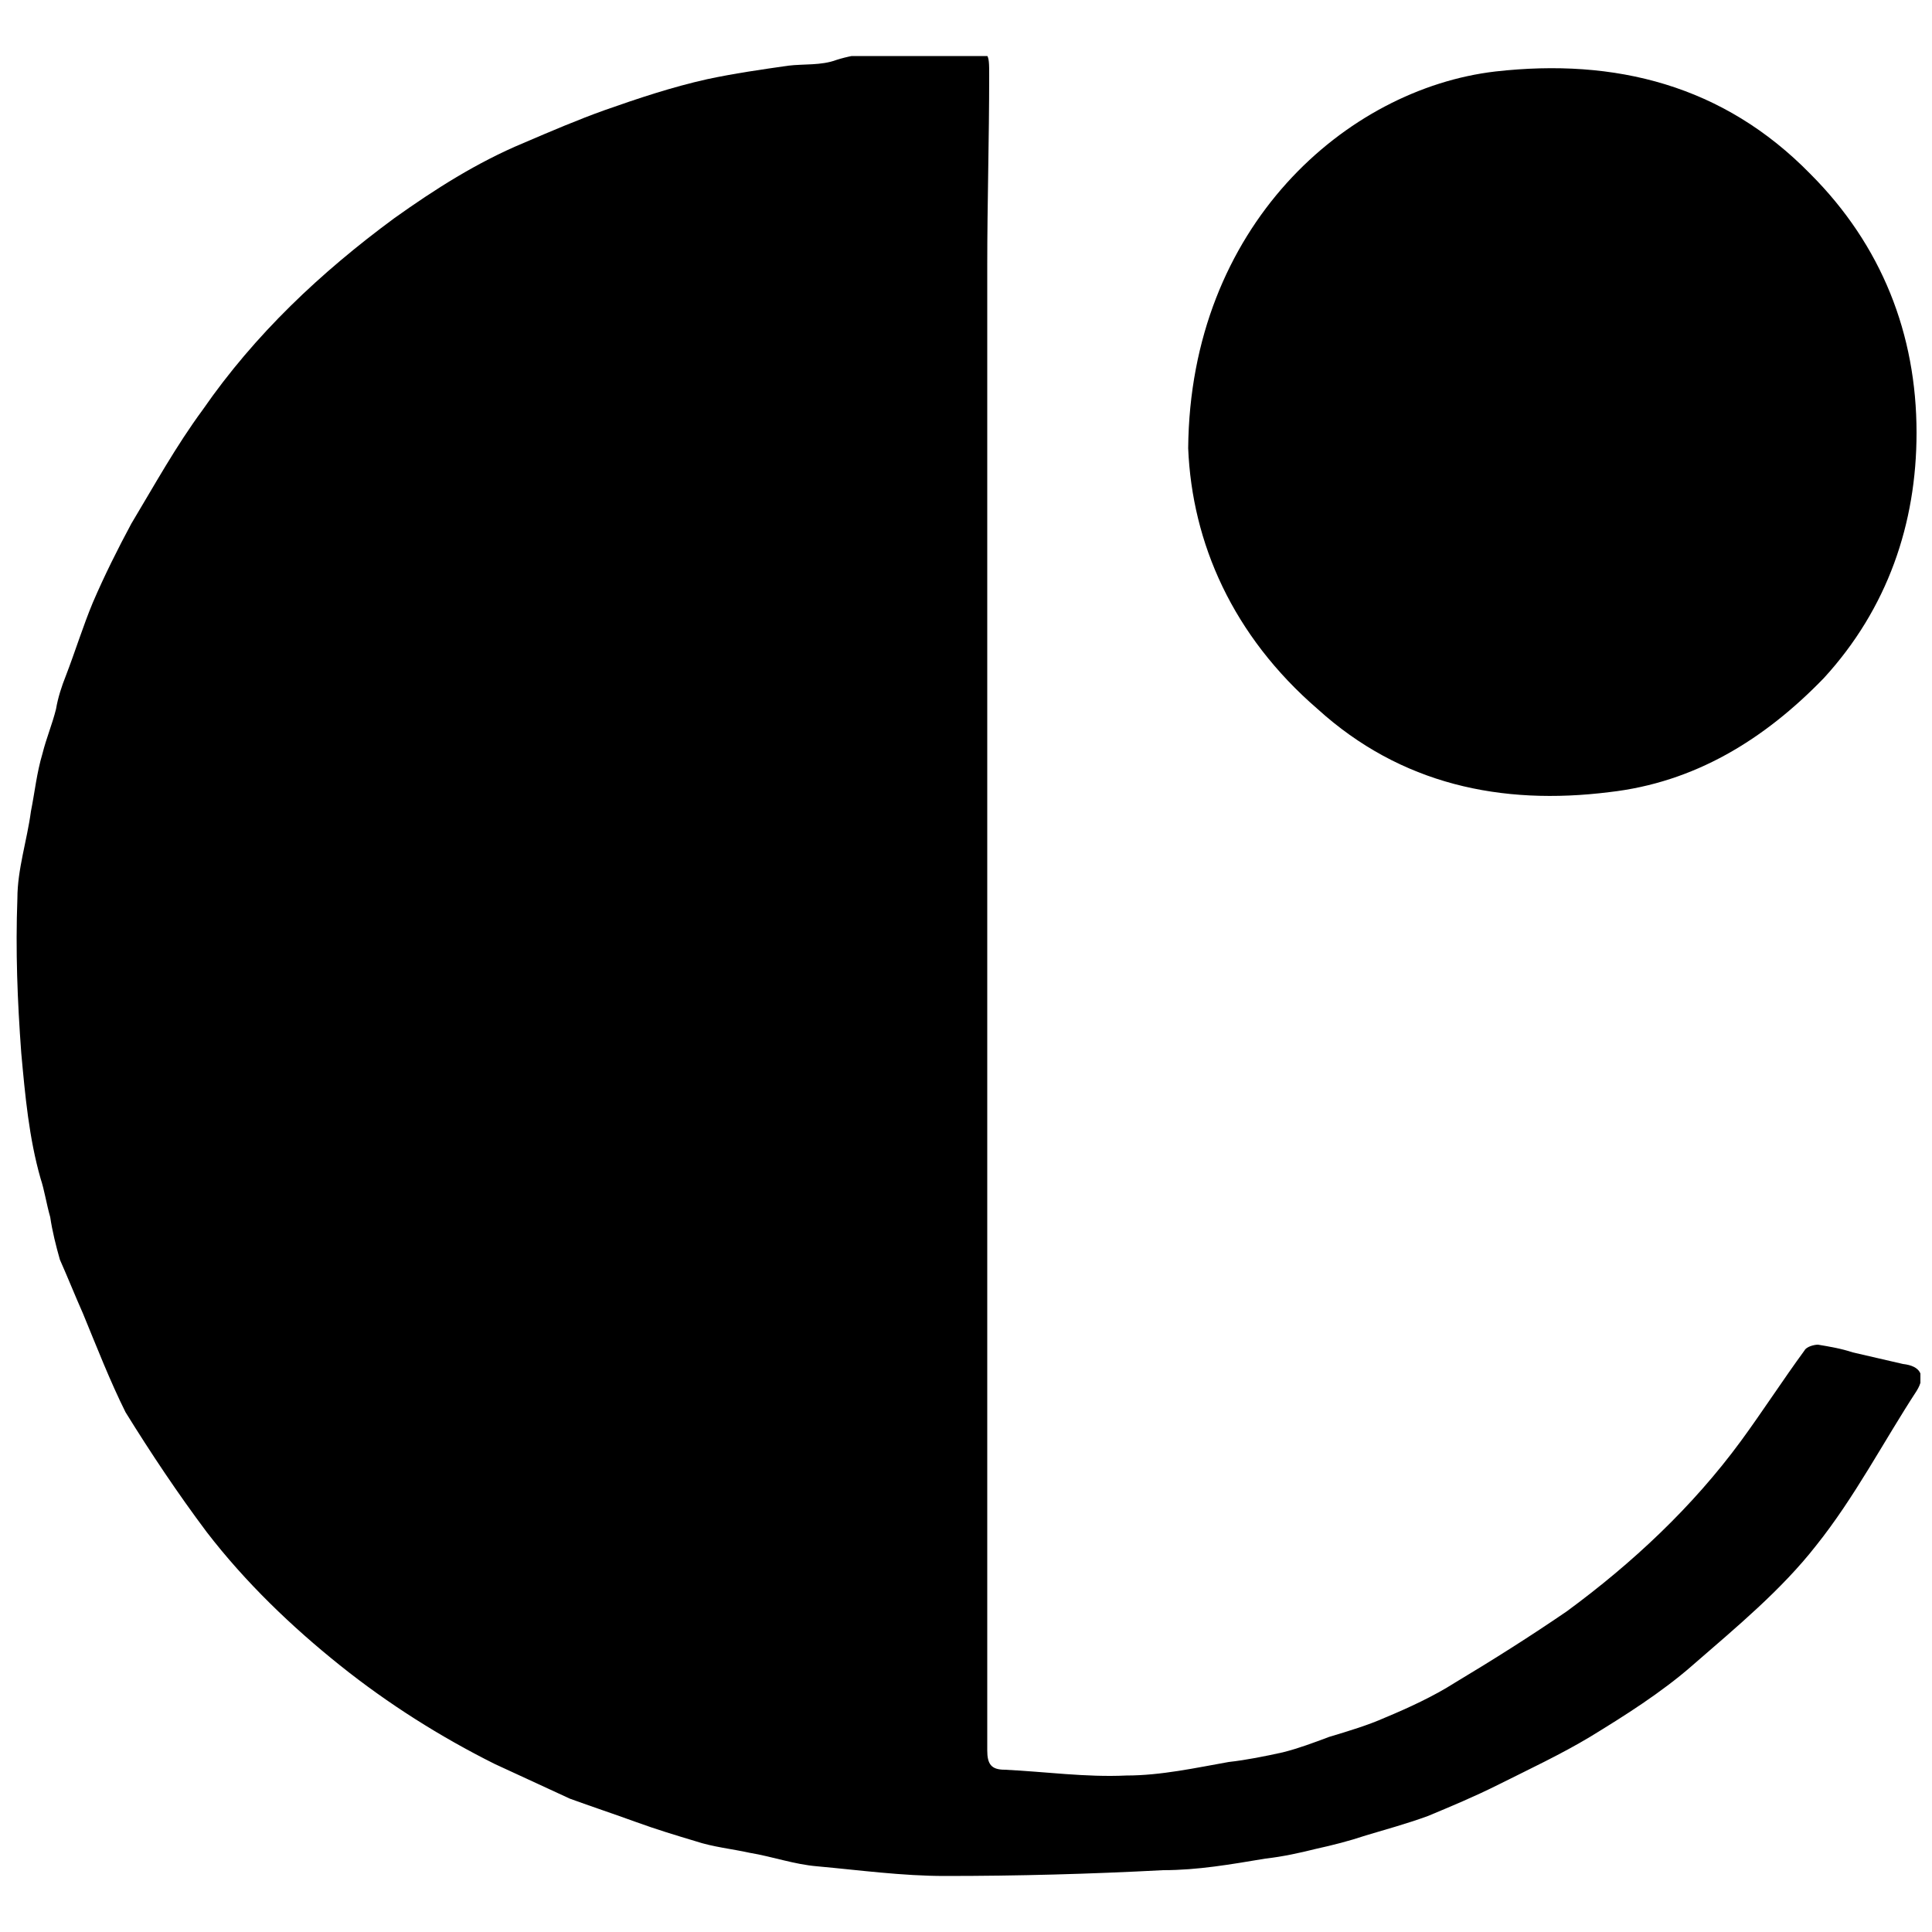 <?xml version="1.0" encoding="utf-8"?>
<!-- Generator: Adobe Illustrator 28.2.0, SVG Export Plug-In . SVG Version: 6.00 Build 0)  -->
<svg version="1.1" id="Calque_1" xmlns="http://www.w3.org/2000/svg" xmlns:xlink="http://www.w3.org/1999/xlink" x="0px" y="0px"
	 viewBox="0 0 100 100" style="enable-background:new 0 0 100 100;" xml:space="preserve">
<style type="text/css">
	.st0{clip-path:url(#SVGID_00000026151853419392826140000009320556930713492633_);}
</style>
<g>
	<defs>
		<rect id="SVGID_1_" x="0.8" y="2.9" width="98.6" height="94.2"/>
	</defs>
	<clipPath id="SVGID_00000170240368610149864360000005344333793531842192_">
		<use xlink:href="#SVGID_1_"  style="overflow:visible;"/>
	</clipPath>
	<path style="clip-path:url(#SVGID_00000170240368610149864360000005344333793531842192_);" d="M51.1,47.2c0,14.5,0,28.9,0,43.4
		c0,0.7,0.2,1,0.9,1c2.1,0.1,4.2,0.4,6.3,0.3c1.8,0,3.6-0.4,5.3-0.7c0.9-0.1,1.9-0.3,2.8-0.5c0.8-0.2,1.6-0.5,2.4-0.8
		c1-0.3,2-0.6,2.9-1c1.2-0.5,2.5-1.1,3.6-1.8c2-1.2,3.9-2.4,5.8-3.7c3.4-2.5,6.5-5.4,9-8.8c1.1-1.5,2.2-3.2,3.3-4.7
		c0.1-0.2,0.5-0.3,0.7-0.3c0.6,0.1,1.2,0.2,1.8,0.4c0.9,0.2,1.7,0.4,2.6,0.6c0.9,0.1,1.2,0.6,0.7,1.4C97.5,74.6,96,77.5,94,80
		c-1.8,2.3-4.1,4.2-6.4,6.2c-1.6,1.4-3.5,2.6-5.3,3.7c-1.5,0.9-3.2,1.7-4.8,2.5c-1.2,0.6-2.4,1.1-3.6,1.6c-1.1,0.4-2.2,0.7-3.2,1
		c-0.9,0.3-1.7,0.5-2.6,0.7c-0.8,0.2-1.7,0.4-2.6,0.5c-1.8,0.3-3.5,0.6-5.3,0.6c-3.8,0.2-7.5,0.3-11.3,0.3c-2.2,0-4.4-0.3-6.6-0.5
		c-1.2-0.1-2.3-0.5-3.5-0.7c-0.9-0.2-1.9-0.3-2.8-0.6C35,95,34,94.7,32.9,94.3c-1.1-0.4-2.3-0.8-3.4-1.2c-1.3-0.6-2.6-1.2-3.9-1.8
		c-2.8-1.4-5.5-3.1-8-5.1c-2.5-2-4.9-4.3-6.9-6.9c-1.5-2-2.9-4.1-4.2-6.2C5.7,71.5,5,69.7,4.3,68c-0.4-0.9-0.8-1.9-1.2-2.8
		c-0.2-0.7-0.4-1.5-0.5-2.2c-0.2-0.7-0.3-1.4-0.5-2c-0.6-2.1-0.8-4.3-1-6.5c-0.2-2.7-0.3-5.3-0.2-8c0-1.5,0.5-3,0.7-4.5
		c0.2-1,0.3-2,0.6-3c0.2-0.8,0.5-1.5,0.7-2.3C3,36.1,3.2,35.5,3.4,35c0.5-1.3,0.9-2.6,1.4-3.8c0.6-1.4,1.3-2.8,2-4.1
		c1.2-2,2.3-4,3.7-5.9c2.7-3.9,6.1-7.1,9.9-9.9c2.1-1.5,4.3-2.9,6.7-3.9c1.4-0.6,2.8-1.2,4.2-1.7c1.7-0.6,3.5-1.2,5.3-1.6
		c1.4-0.3,2.8-0.5,4.2-0.7c0.8-0.1,1.7,0,2.5-0.3c2.2-0.7,4.5-0.2,6.7-0.4c1.2-0.1,1.2,0,1.2,1.2c0,3.3-0.1,6.6-0.1,9.8
		C51.1,25.1,51.1,36.1,51.1,47.2L51.1,47.2z"/>
	<path style="clip-path:url(#SVGID_00000170240368610149864360000005344333793531842192_);" d="M61.5,23.2
		c0.1-11.5,8.2-18.6,15.9-19.5C83.6,3,89.2,4.4,93.7,9c3.7,3.7,5.5,8.3,5.5,13.4c0,4.7-1.5,9.1-4.8,12.7c-3.1,3.2-6.7,5.4-11.1,5.9
		c-5.6,0.7-10.8-0.4-15.1-4.3C63.8,32.9,61.7,28.1,61.5,23.2"/>
</g>
</svg>
